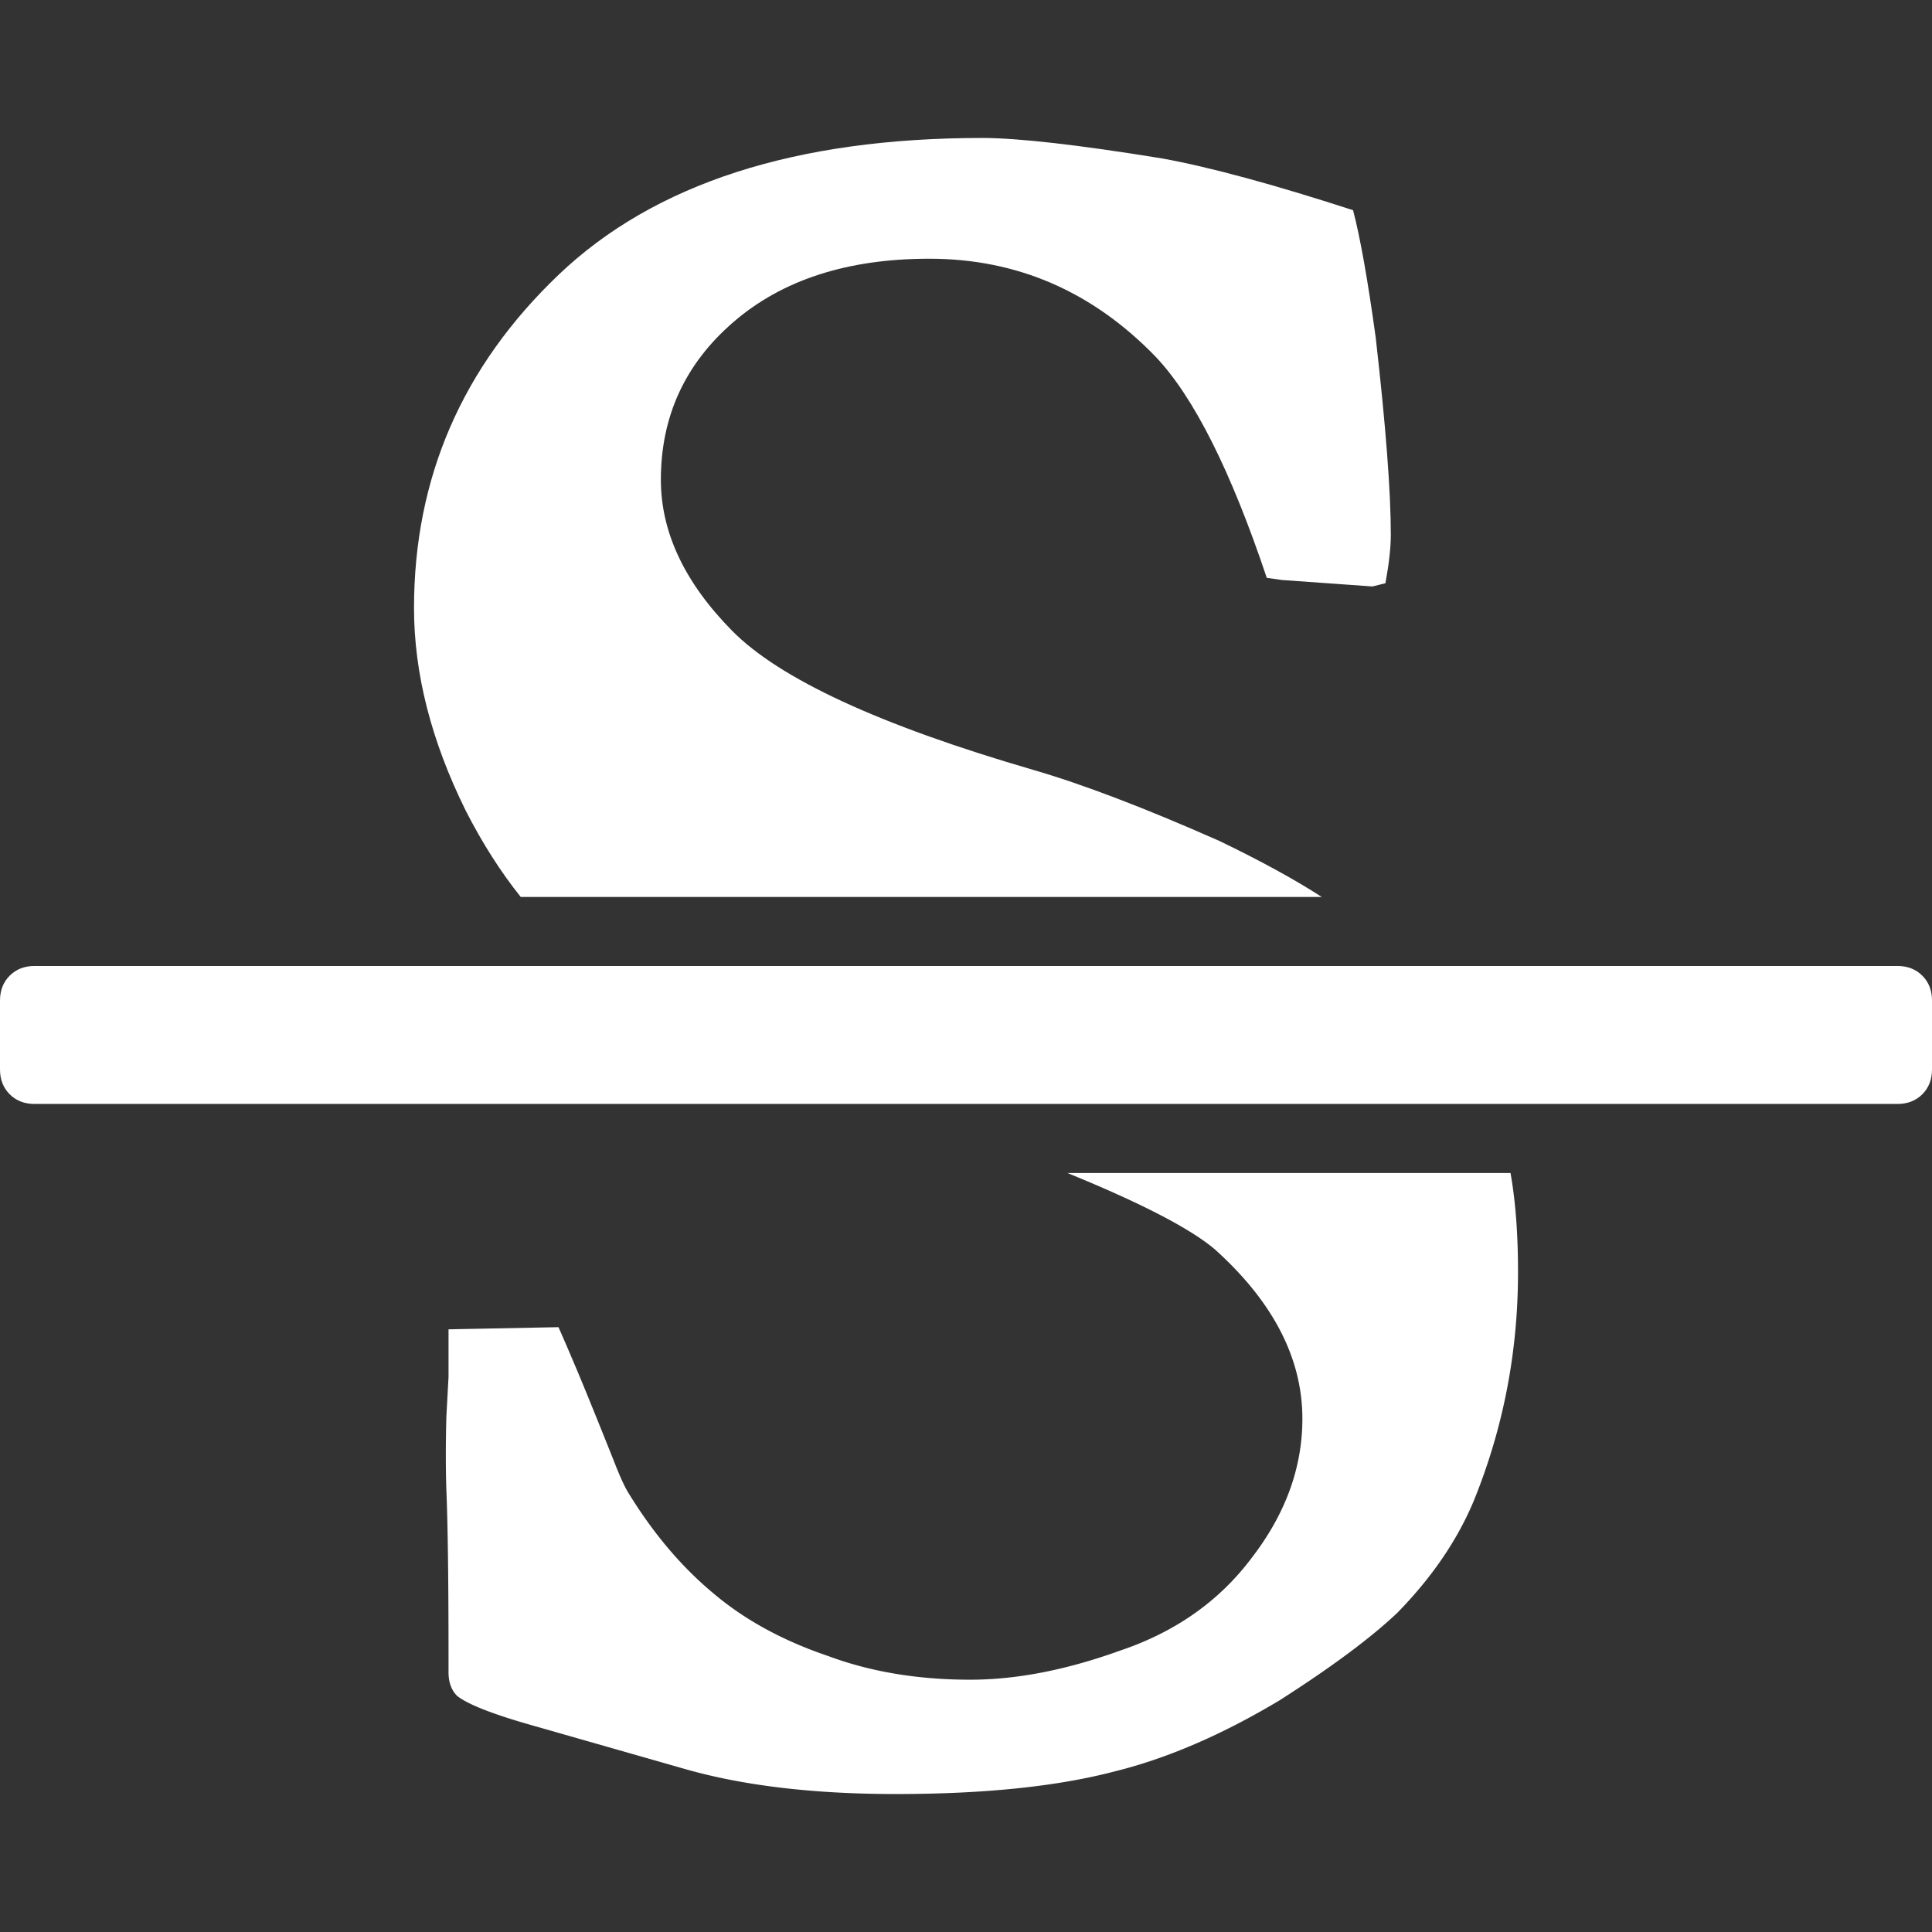 <?xml version="1.0" encoding="UTF-8" standalone="no"?>
<svg
   xmlns:dc="http://purl.org/dc/elements/1.1/"
   xmlns:cc="http://creativecommons.org/ns#"
   xmlns:rdf="http://www.w3.org/1999/02/22-rdf-syntax-ns#"
   xmlns:svg="http://www.w3.org/2000/svg"
   xmlns="http://www.w3.org/2000/svg"
   xmlns:sodipodi="http://sodipodi.sourceforge.net/DTD/sodipodi-0.dtd"
   xmlns:inkscape="http://www.inkscape.org/namespaces/inkscape"
   viewBox="0 0 511.626 511.626"
   height="511.626"
   width="511.626"
   data-type="shape"
   version="1.1"
   id="svg10"
   sodipodi:docname="strikethrough.svg"
   inkscape:version="0.92.3 (unknown)">
  <rect x="0" y="0" width="511.626" height="511.626" fill="#333333" stroke="none"/>
  <defs
     id="defs14" />
  <sodipodi:namedview
     pagecolor="#ffffff"
     bordercolor="#666666"
     borderopacity="1"
     objecttolerance="10"
     gridtolerance="10"
     guidetolerance="10"
     inkscape:pageopacity="0"
     inkscape:pageshadow="2"
     inkscape:window-width="1920"
     inkscape:window-height="1025"
     id="namedview12"
     showgrid="false"
     inkscape:zoom="0.46127444"
     inkscape:cx="255.813"
     inkscape:cy="255.813"
     inkscape:window-x="0"
     inkscape:window-y="27"
     inkscape:window-maximized="1"
     inkscape:current-layer="svg10" />
  <path
     inkscape:connector-curvature="0"
     id="path2"
     d="m 137.901,237.533 h 212.124 c -7.042,-4.563 -16.084,-9.515 -27.124,-14.845 -19.786,-8.754 -36.261,-15.037 -49.396,-18.842 -40.537,-11.798 -67.089,-24.078 -79.652,-36.829 -12.563,-12.753 -18.843,-26.075 -18.843,-39.971 0,-16.753 6.379,-30.649 19.13,-41.687 12.943,-11.227 30.264,-16.846 51.962,-16.846 23.221,0 43.206,8.66 59.958,25.981 10.085,10.656 19.893,30.166 29.406,58.529 l 4.004,0.568 23.982,1.712 3.43,-0.854 c 0.951,-5.142 1.43,-9.419 1.43,-12.85 0,-11.421 -1.334,-28.833 -4.004,-52.246 -2.101,-15.222 -4.093,-26.457 -5.995,-33.691 -21.122,-6.849 -37.973,-11.419 -50.535,-13.701 -22.268,-3.617 -38.167,-5.426 -47.674,-5.426 -49.493,0 -86.891,12.091 -112.209,36.26 -25.505,24.362 -38.256,53.774 -38.256,88.225 0,17.318 4.568,35.208 13.706,53.672 4.372,8.568 9.226,16.182 14.556,22.841 z"
     style="fill:#ffffff;fill-opacity:1" />
  <path
     inkscape:connector-curvature="0"
     id="path4"
     d="m 282.65,310.624 c 19.605,7.994 32.647,14.756 39.115,20.27 15.42,13.897 23.127,28.838 23.127,44.823 0,12.946 -4.477,25.222 -13.422,36.833 -8.562,11.416 -20.17,19.612 -34.83,24.551 -14.268,5.15 -27.501,7.713 -39.677,7.713 -13.893,0 -26.455,-2.098 -37.685,-6.283 -11.8,-4 -21.794,-9.418 -29.98,-16.275 -8.564,-7.043 -16.18,-15.988 -22.841,-26.84 -0.953,-1.517 -2.144,-4.09 -3.571,-7.703 -1.425,-3.621 -3.571,-8.946 -6.423,-15.985 a 719.995,719.995 0 0 0 -8.564,-20.272 l -29.121,0.571 v 12.562 l -0.571,10.571 c -0.188,7.228 -0.188,13.699 0,19.41 0.378,9.134 0.571,23.982 0.571,44.543 v 3.713 c 0,2.666 0.76,4.754 2.281,6.283 2.855,2.275 9.707,4.945 20.557,7.991 l 39.969,11.419 c 15.415,4.381 33.975,6.571 55.673,6.571 23.414,0 42.723,-1.999 57.958,-5.999 13.897,-3.433 28.444,-9.713 43.684,-18.843 13.702,-8.761 24.078,-16.464 31.121,-23.134 9.127,-9.322 15.893,-19.219 20.27,-29.694 7.81,-19.222 11.707,-39.399 11.707,-60.521 0,-10.092 -0.66,-18.843 -1.988,-26.269 H 282.65 Z"
     style="fill:#ffffff;fill-opacity:1" />
  <path
     inkscape:connector-curvature="0"
     id="path6"
     d="m 509.06,258.374 c -1.718,-1.711 -3.901,-2.566 -6.57,-2.566 H 9.135 c -2.666,0 -4.853,0.855 -6.567,2.566 C 0.859,260.085 0,262.275 0,264.945 v 18.267 c 0,2.67 0.855,4.856 2.568,6.571 1.714,1.711 3.905,2.56 6.567,2.56 H 502.49 c 2.669,0 4.853,-0.849 6.57,-2.56 1.711,-1.715 2.566,-3.901 2.566,-6.571 v -18.267 c 0,-2.67 -0.855,-4.86 -2.566,-6.571 z"
     style="fill:#ffffff;fill-opacity:1" />
</svg>

